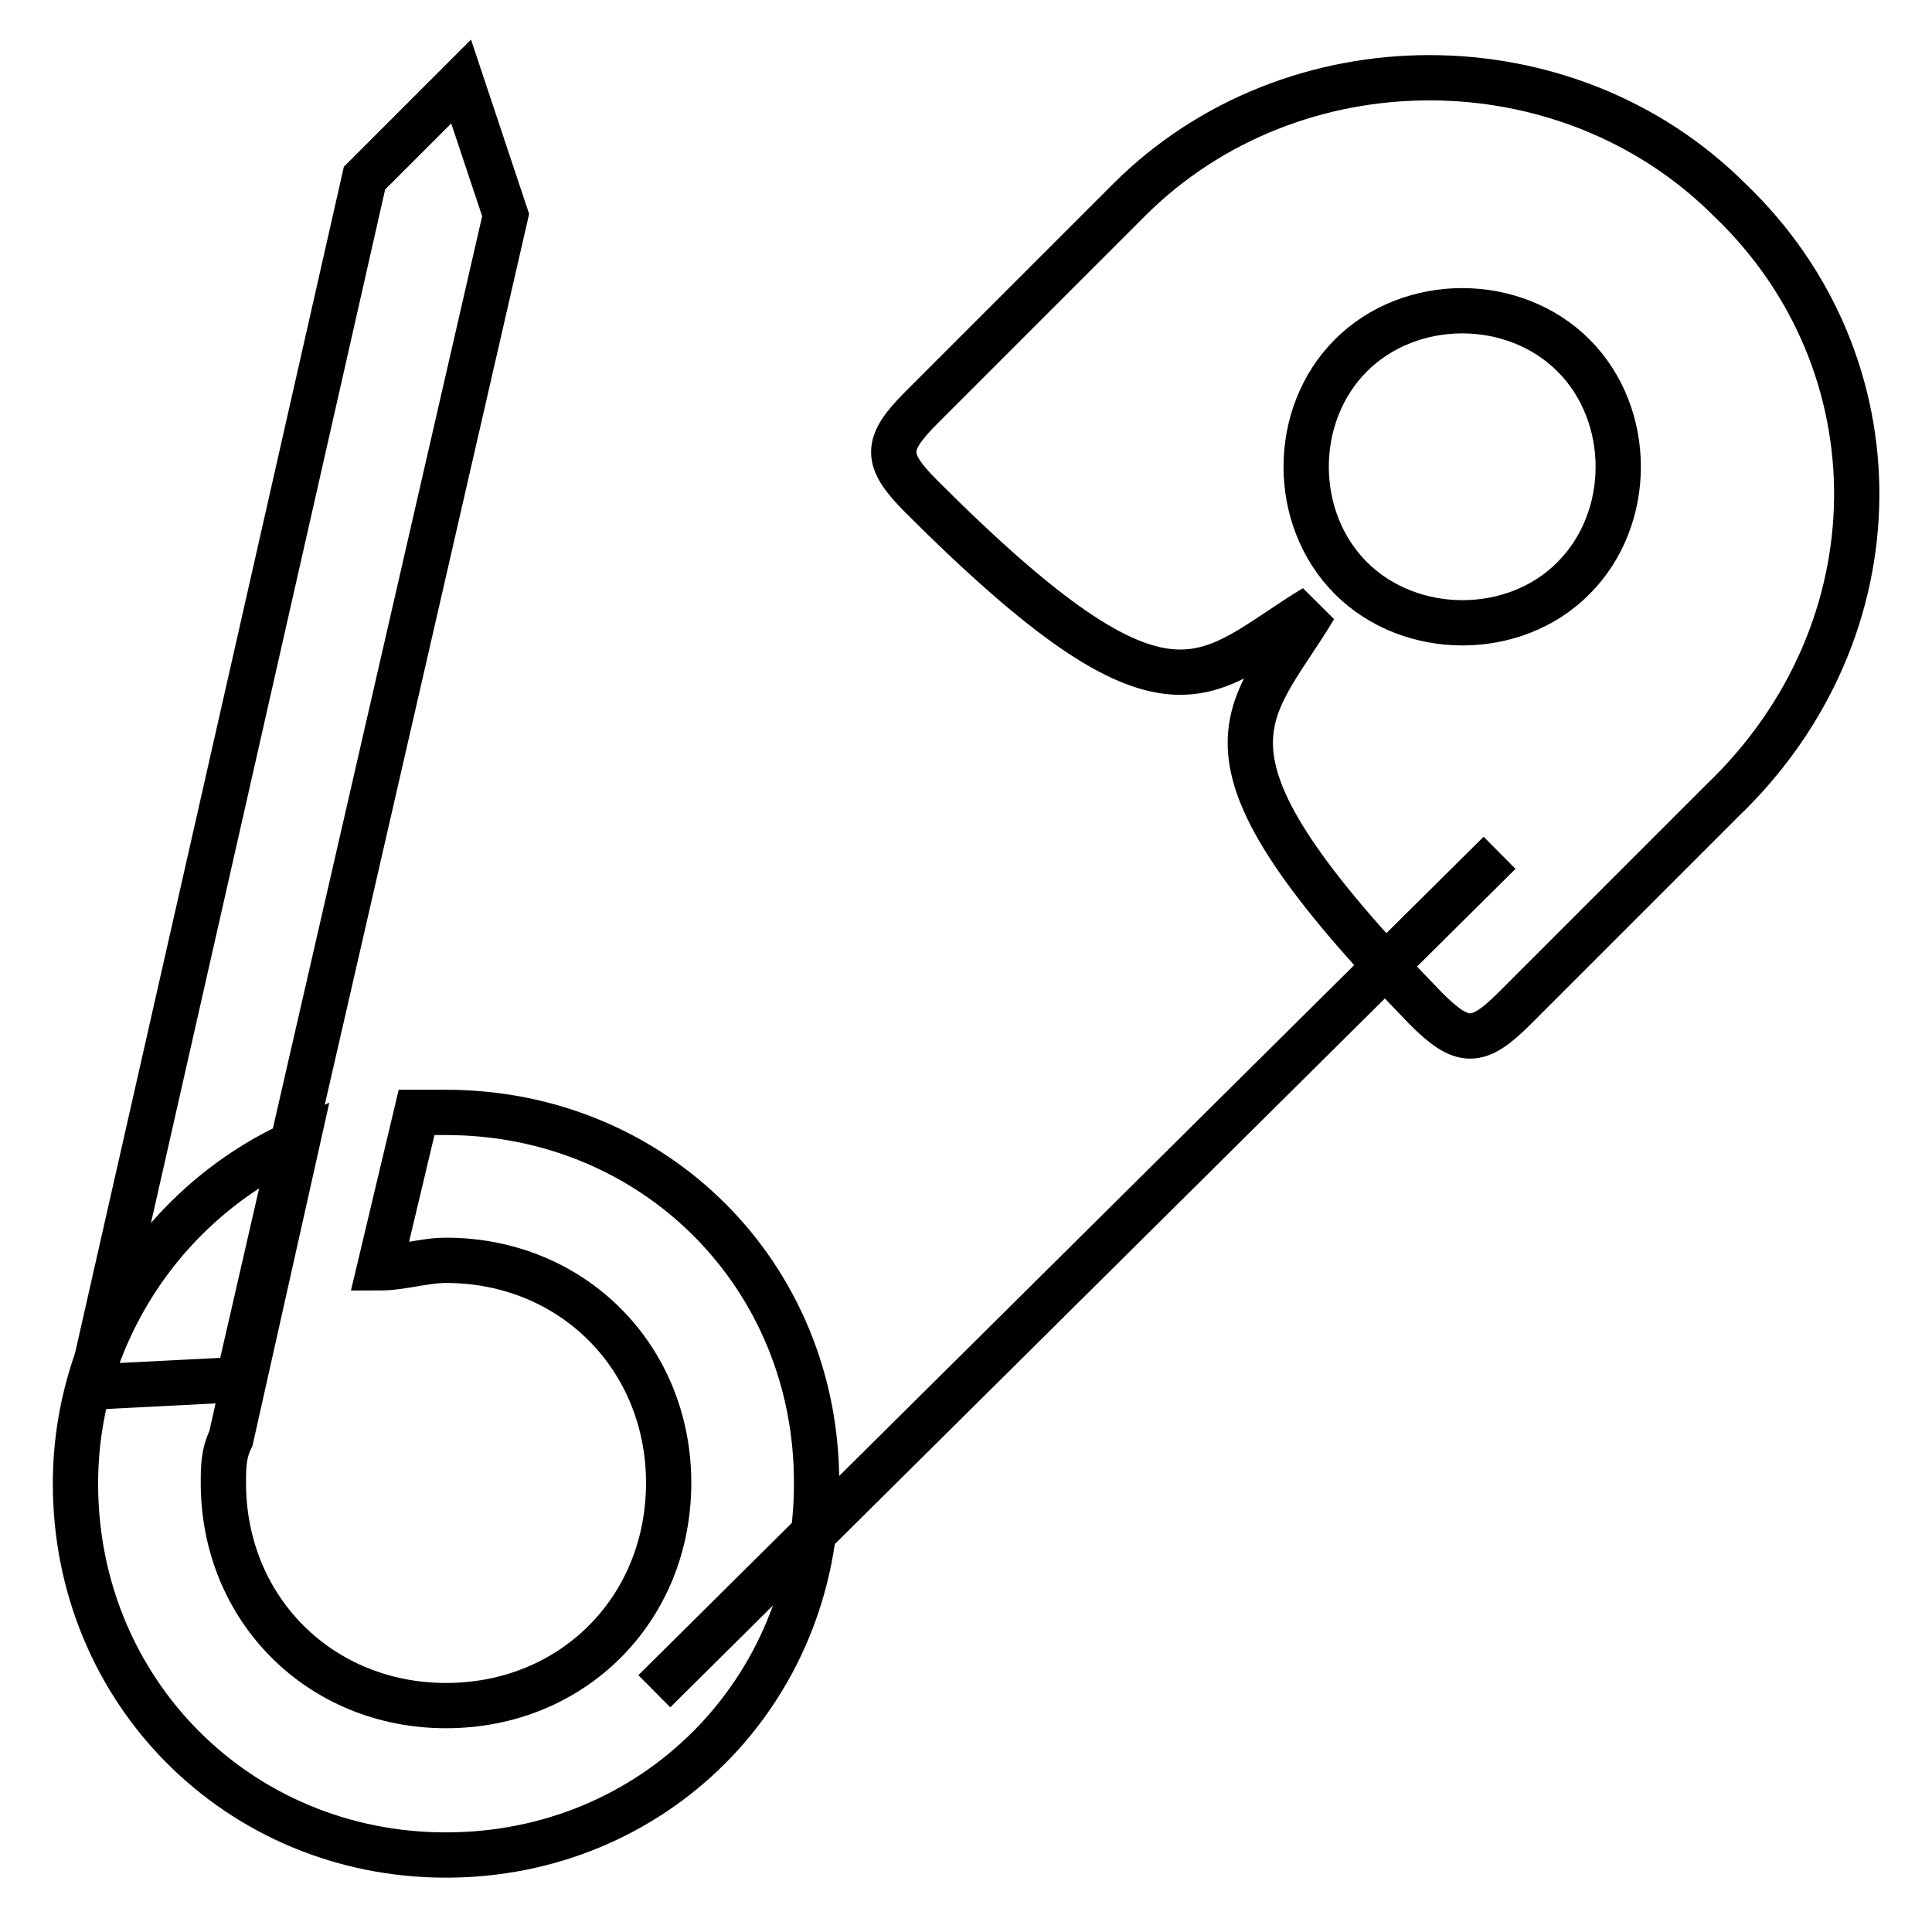 <?xml version="1.0" encoding="utf-8"?>
<!-- Svg Vector Icons : http://www.onlinewebfonts.com/icon -->
<!DOCTYPE svg PUBLIC "-//W3C//DTD SVG 1.1//EN" "http://www.w3.org/Graphics/SVG/1.1/DTD/svg11.dtd">
<svg version="1.1" xmlns="http://www.w3.org/2000/svg" xmlns:xlink="http://www.w3.org/1999/xlink" x="0px" y="0px" viewBox="0 0 256 256" enable-background="new 0 0 256 256" xml:space="preserve">
<g><g><path stroke-width="6" fill-opacity="0" stroke="#000000"    stroke-linejoin="round" stroke-miterlimit="10" d="M86.7 224.1L198.7 113"/><path stroke-width="6" fill-opacity="0" stroke="#000000"  d="M48.3 23.6L12 183.8 31.6 182.8 67 28.5 61.1 10.8 z"/><path stroke-width="6" fill-opacity="0" stroke="#000000"  d="M229.2,26.5c-21.6-21.6-58-21.6-79.6,0c-2.9,2.9-18.7,18.7-27.5,27.5c-4.9,4.9-4.9,6.9,0,11.8c33.4,33.4,37.4,23.6,52.1,14.7c-8.8,14.7-18.7,18.7,14.7,53.1c4.9,4.9,6.9,4.9,11.8,0c8.8-8.8,25.5-25.5,27.5-27.5C251.8,83.5,251.8,48.1,229.2,26.5z M179,76.6c-7.9-7.9-7.9-21.6,0-29.5c7.9-7.9,21.6-7.9,29.5,0c7.9,7.9,7.9,21.6,0,29.5C200.7,84.5,186.9,84.5,179,76.6z"/><path stroke-width="6" fill-opacity="0" stroke="#000000"  d="M59.1,147.4c-1,0-2.9,0-3.9,0L50.3,168c2.9,0,5.9-1,8.8-1c16.7,0,29.5,12.8,29.5,29.5S75.9,226,59.1,226c-16.7,0-29.5-12.8-29.5-29.5c0-2,0-3.9,1-5.9l0,0l8.8-39.3C21.8,159.2,10,176.9,10,196.6c0,27.5,21.6,49.2,49.1,49.2c27.5,0,49.1-21.6,49.1-49.2C108.3,169,86.7,147.4,59.1,147.4z"/></g></g>
</svg>